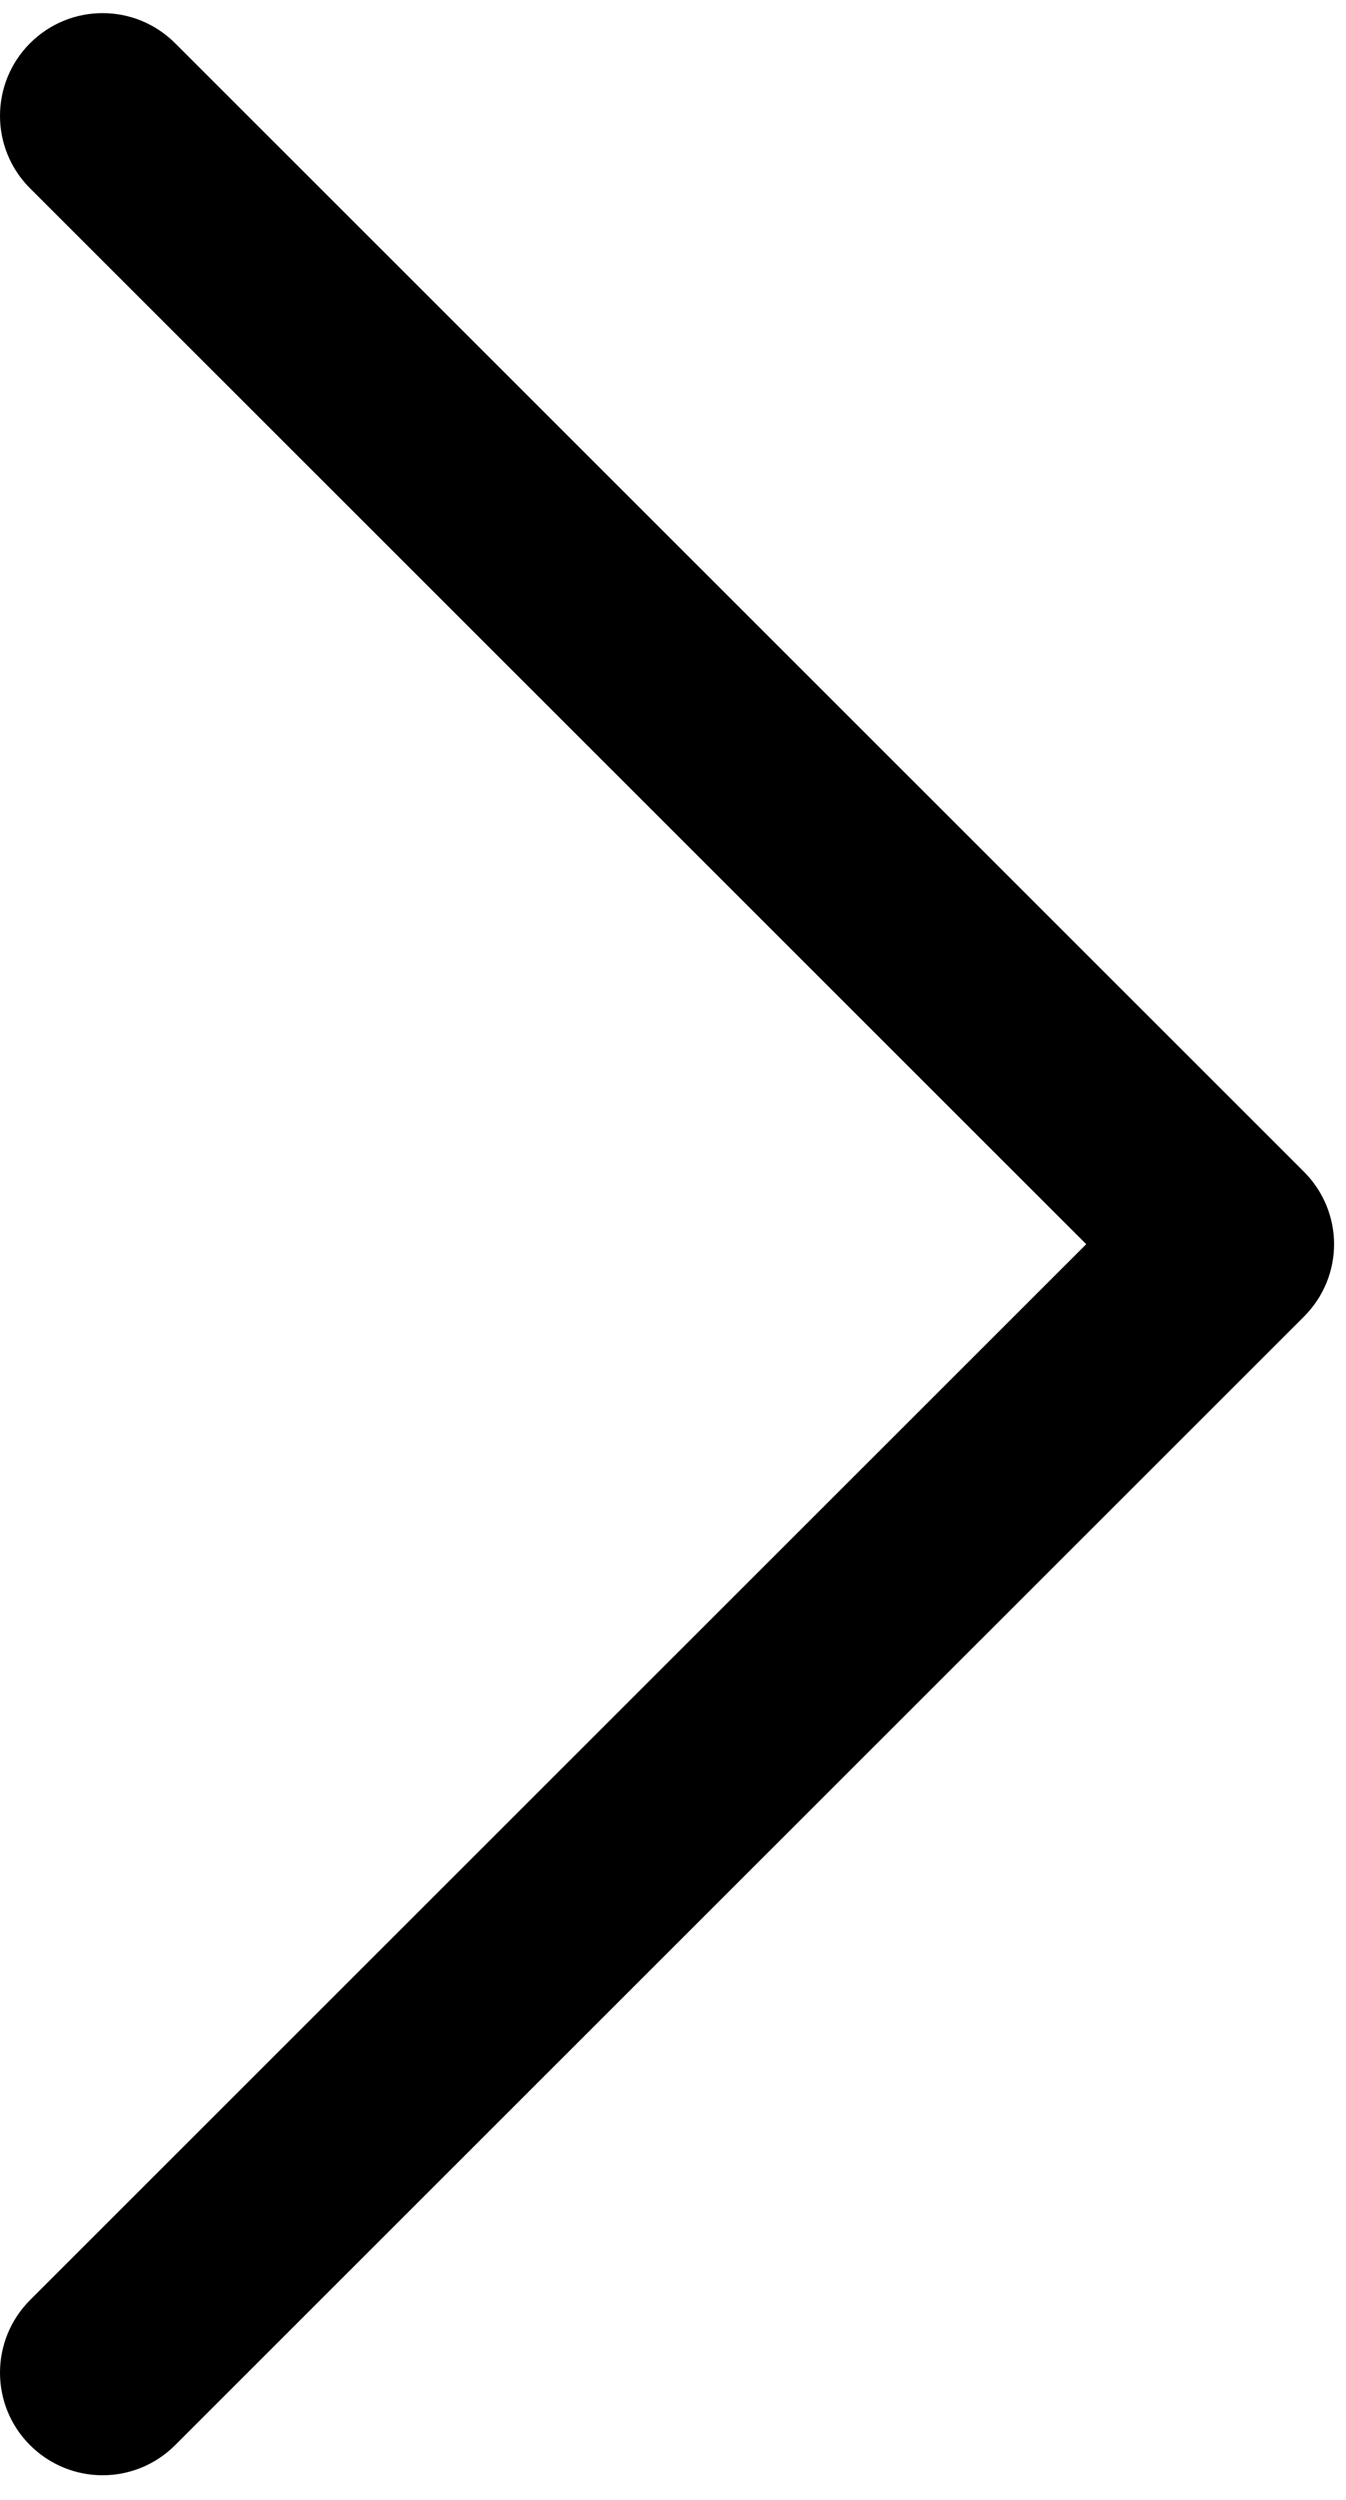 <svg width="7" height="13" viewBox="0 0 7 13" fill="none" xmlns="http://www.w3.org/2000/svg">
<path d="M0.156 0.225C-0.052 0.434 -0.052 0.771 0.156 0.979L5.649 6.47L0.156 11.961C-0.052 12.17 -0.052 12.507 0.156 12.715C0.365 12.924 0.702 12.924 0.911 12.715L6.781 6.847C6.885 6.743 6.938 6.607 6.938 6.47C6.938 6.334 6.885 6.197 6.781 6.093L0.911 0.225C0.702 0.016 0.365 0.016 0.156 0.225Z" fill="black"/>
</svg>

